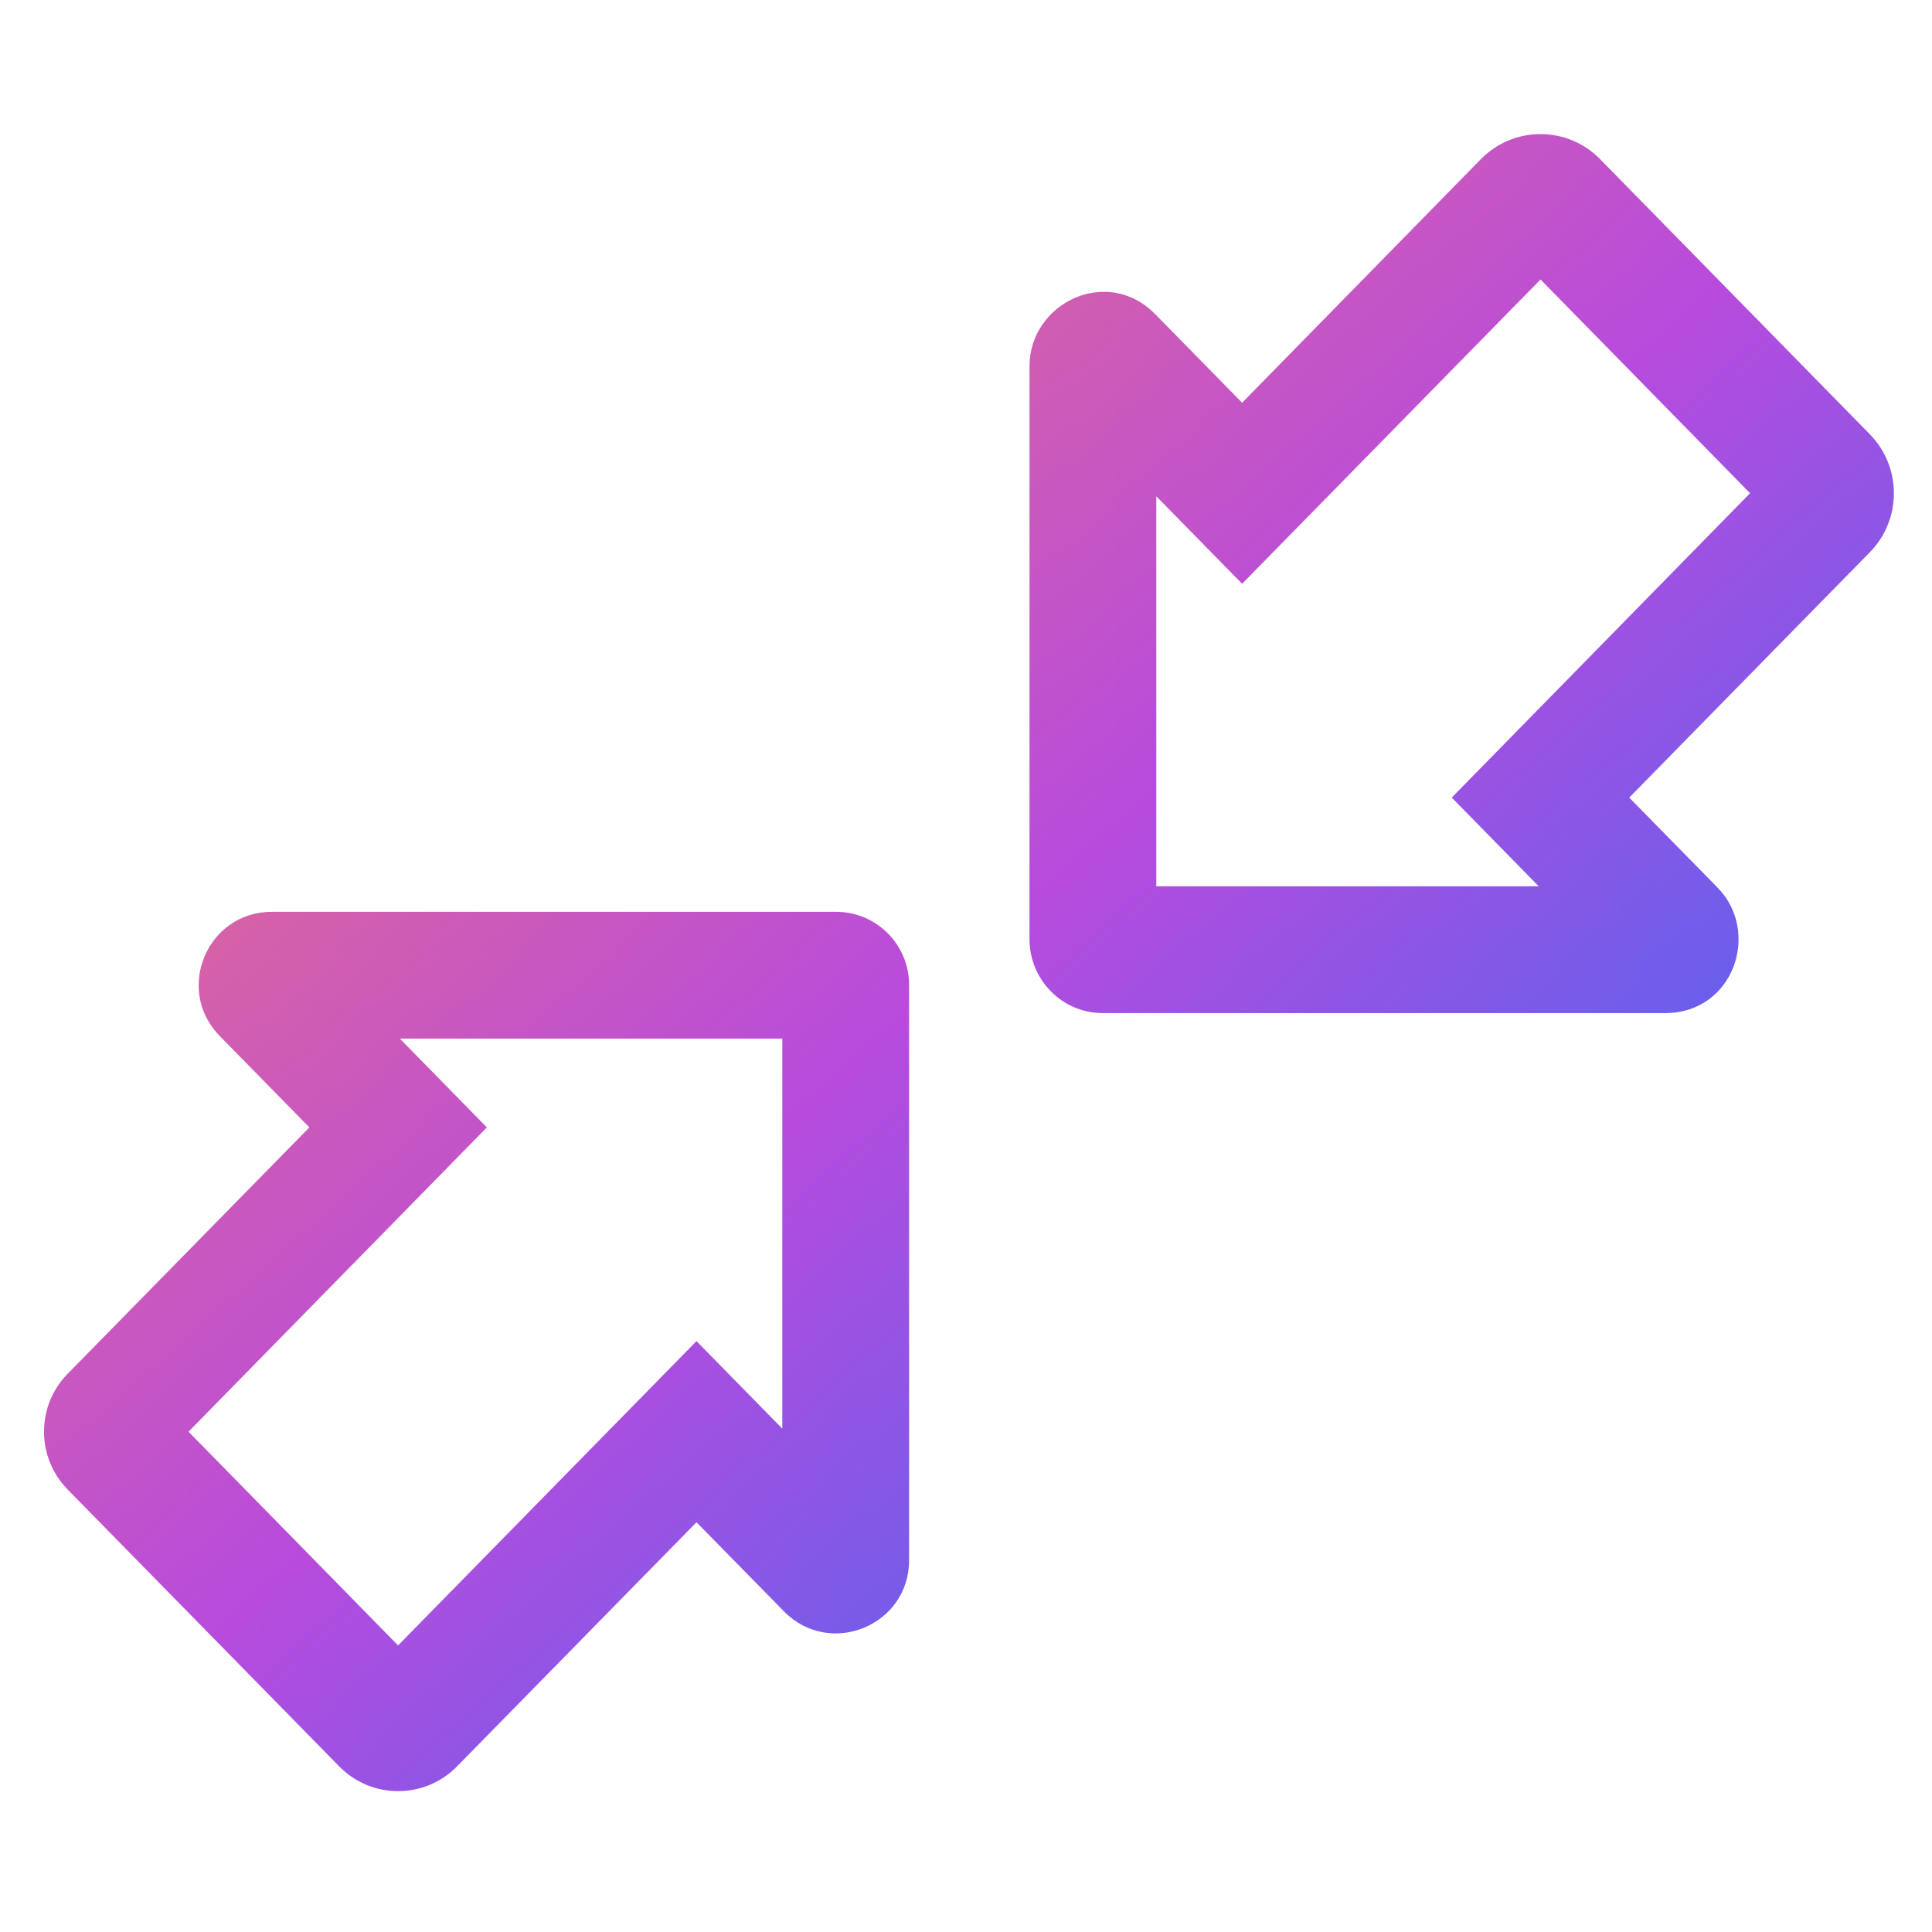 <svg width="24" height="24" viewBox="0 0 24 24" fill="none" xmlns="http://www.w3.org/2000/svg">
<path fill-rule="evenodd" clip-rule="evenodd" d="M18.575 2.152C18.884 1.837 19.389 1.837 19.698 2.152L23.049 5.57C23.352 5.879 23.352 6.376 23.049 6.685L19.889 9.908L21.159 11.203C21.556 11.608 21.296 12.335 20.686 12.335L13.702 12.335C13.326 12.335 13.039 12.027 13.039 11.67V4.547C13.039 3.974 13.743 3.639 14.175 4.08L15.43 5.36L18.575 2.152ZM19.137 3.115L15.43 6.895L14.114 5.553V11.26H19.71L18.384 9.908L22.09 6.127L19.137 3.115ZM2.907 12.694C2.5 12.278 2.794 11.577 3.376 11.577H10.386C10.749 11.577 11.043 11.871 11.043 12.234V19.382C11.043 19.971 10.329 20.262 9.917 19.842L8.652 18.552L5.5 21.767C5.195 22.078 4.695 22.078 4.391 21.767L1.019 18.328C0.723 18.026 0.723 17.543 1.019 17.241L4.193 14.005L2.907 12.694ZM4.372 12.652L5.698 14.005L1.992 17.785L4.945 20.797L8.652 17.017L9.968 18.359V12.652H4.372Z" fill="url(#paint0_linear_11_3195)"/>
<path fill-rule="evenodd" clip-rule="evenodd" d="M18.396 1.977C18.803 1.562 19.47 1.562 19.877 1.977L23.228 5.395C23.626 5.801 23.626 6.454 23.228 6.86L20.239 9.908L21.337 11.027C21.876 11.577 21.537 12.585 20.686 12.585L13.702 12.585C13.182 12.585 12.789 12.159 12.789 11.67V4.547C12.789 3.77 13.75 3.29 14.353 3.905L15.43 5.003L18.396 1.977ZM19.52 2.327C19.309 2.112 18.964 2.112 18.753 2.327L15.43 5.717L13.996 4.255C13.735 3.989 13.289 4.177 13.289 4.547V11.67C13.289 11.895 13.47 12.085 13.702 12.085L20.686 12.085C21.056 12.085 21.236 11.639 20.98 11.378L19.539 9.908L22.871 6.51C23.078 6.298 23.078 5.957 22.871 5.745L19.52 2.327ZM19.137 2.758L22.441 6.127L18.734 9.908L20.305 11.51H13.864V4.941L15.43 6.538L19.137 2.758ZM19.137 3.472L15.43 7.252L14.364 6.165V11.01H19.115L18.034 9.908L21.74 6.127L19.137 3.472ZM2.729 12.869C2.166 12.295 2.573 11.327 3.376 11.327H10.386C10.887 11.327 11.293 11.733 11.293 12.234V19.382C11.293 20.195 10.307 20.597 9.739 20.017L8.652 18.91L5.678 21.942C5.276 22.353 4.615 22.353 4.213 21.942L0.84 18.503C0.449 18.104 0.449 17.465 0.84 17.066L3.843 14.005L2.729 12.869ZM3.376 11.827C3.016 11.827 2.833 12.261 3.086 12.519L4.543 14.005L1.197 17.416C0.997 17.621 0.997 17.949 1.197 18.153L4.57 21.592C4.776 21.803 5.115 21.803 5.321 21.592L8.652 18.195L10.095 19.667C10.351 19.928 10.793 19.747 10.793 19.382V12.234C10.793 12.009 10.611 11.827 10.386 11.827H3.376ZM3.777 12.402H10.218V18.971L8.652 17.374L4.945 21.154L1.641 17.785L5.348 14.005L3.777 12.402ZM4.967 12.902L6.048 14.005L2.342 17.785L4.945 20.44L8.652 16.66L9.718 17.747V12.902H4.967Z" fill="url(#paint1_linear_11_3195)"/>
<defs>
<linearGradient id="paint0_linear_11_3195" x1="0.797" y1="1.916" x2="20.754" y2="24.254" gradientUnits="userSpaceOnUse">
<stop stop-color="#FF805F"/>
<stop offset="0.5" stop-color="#B74BDD"/>
<stop offset="1" stop-color="#0379FF"/>
</linearGradient>
<linearGradient id="paint1_linear_11_3195" x1="0.547" y1="1.666" x2="21.007" y2="24.507" gradientUnits="userSpaceOnUse">
<stop stop-color="#FF805F"/>
<stop offset="0.5" stop-color="#B74BDD"/>
<stop offset="1" stop-color="#0379FF"/>
</linearGradient>
</defs>
</svg>
